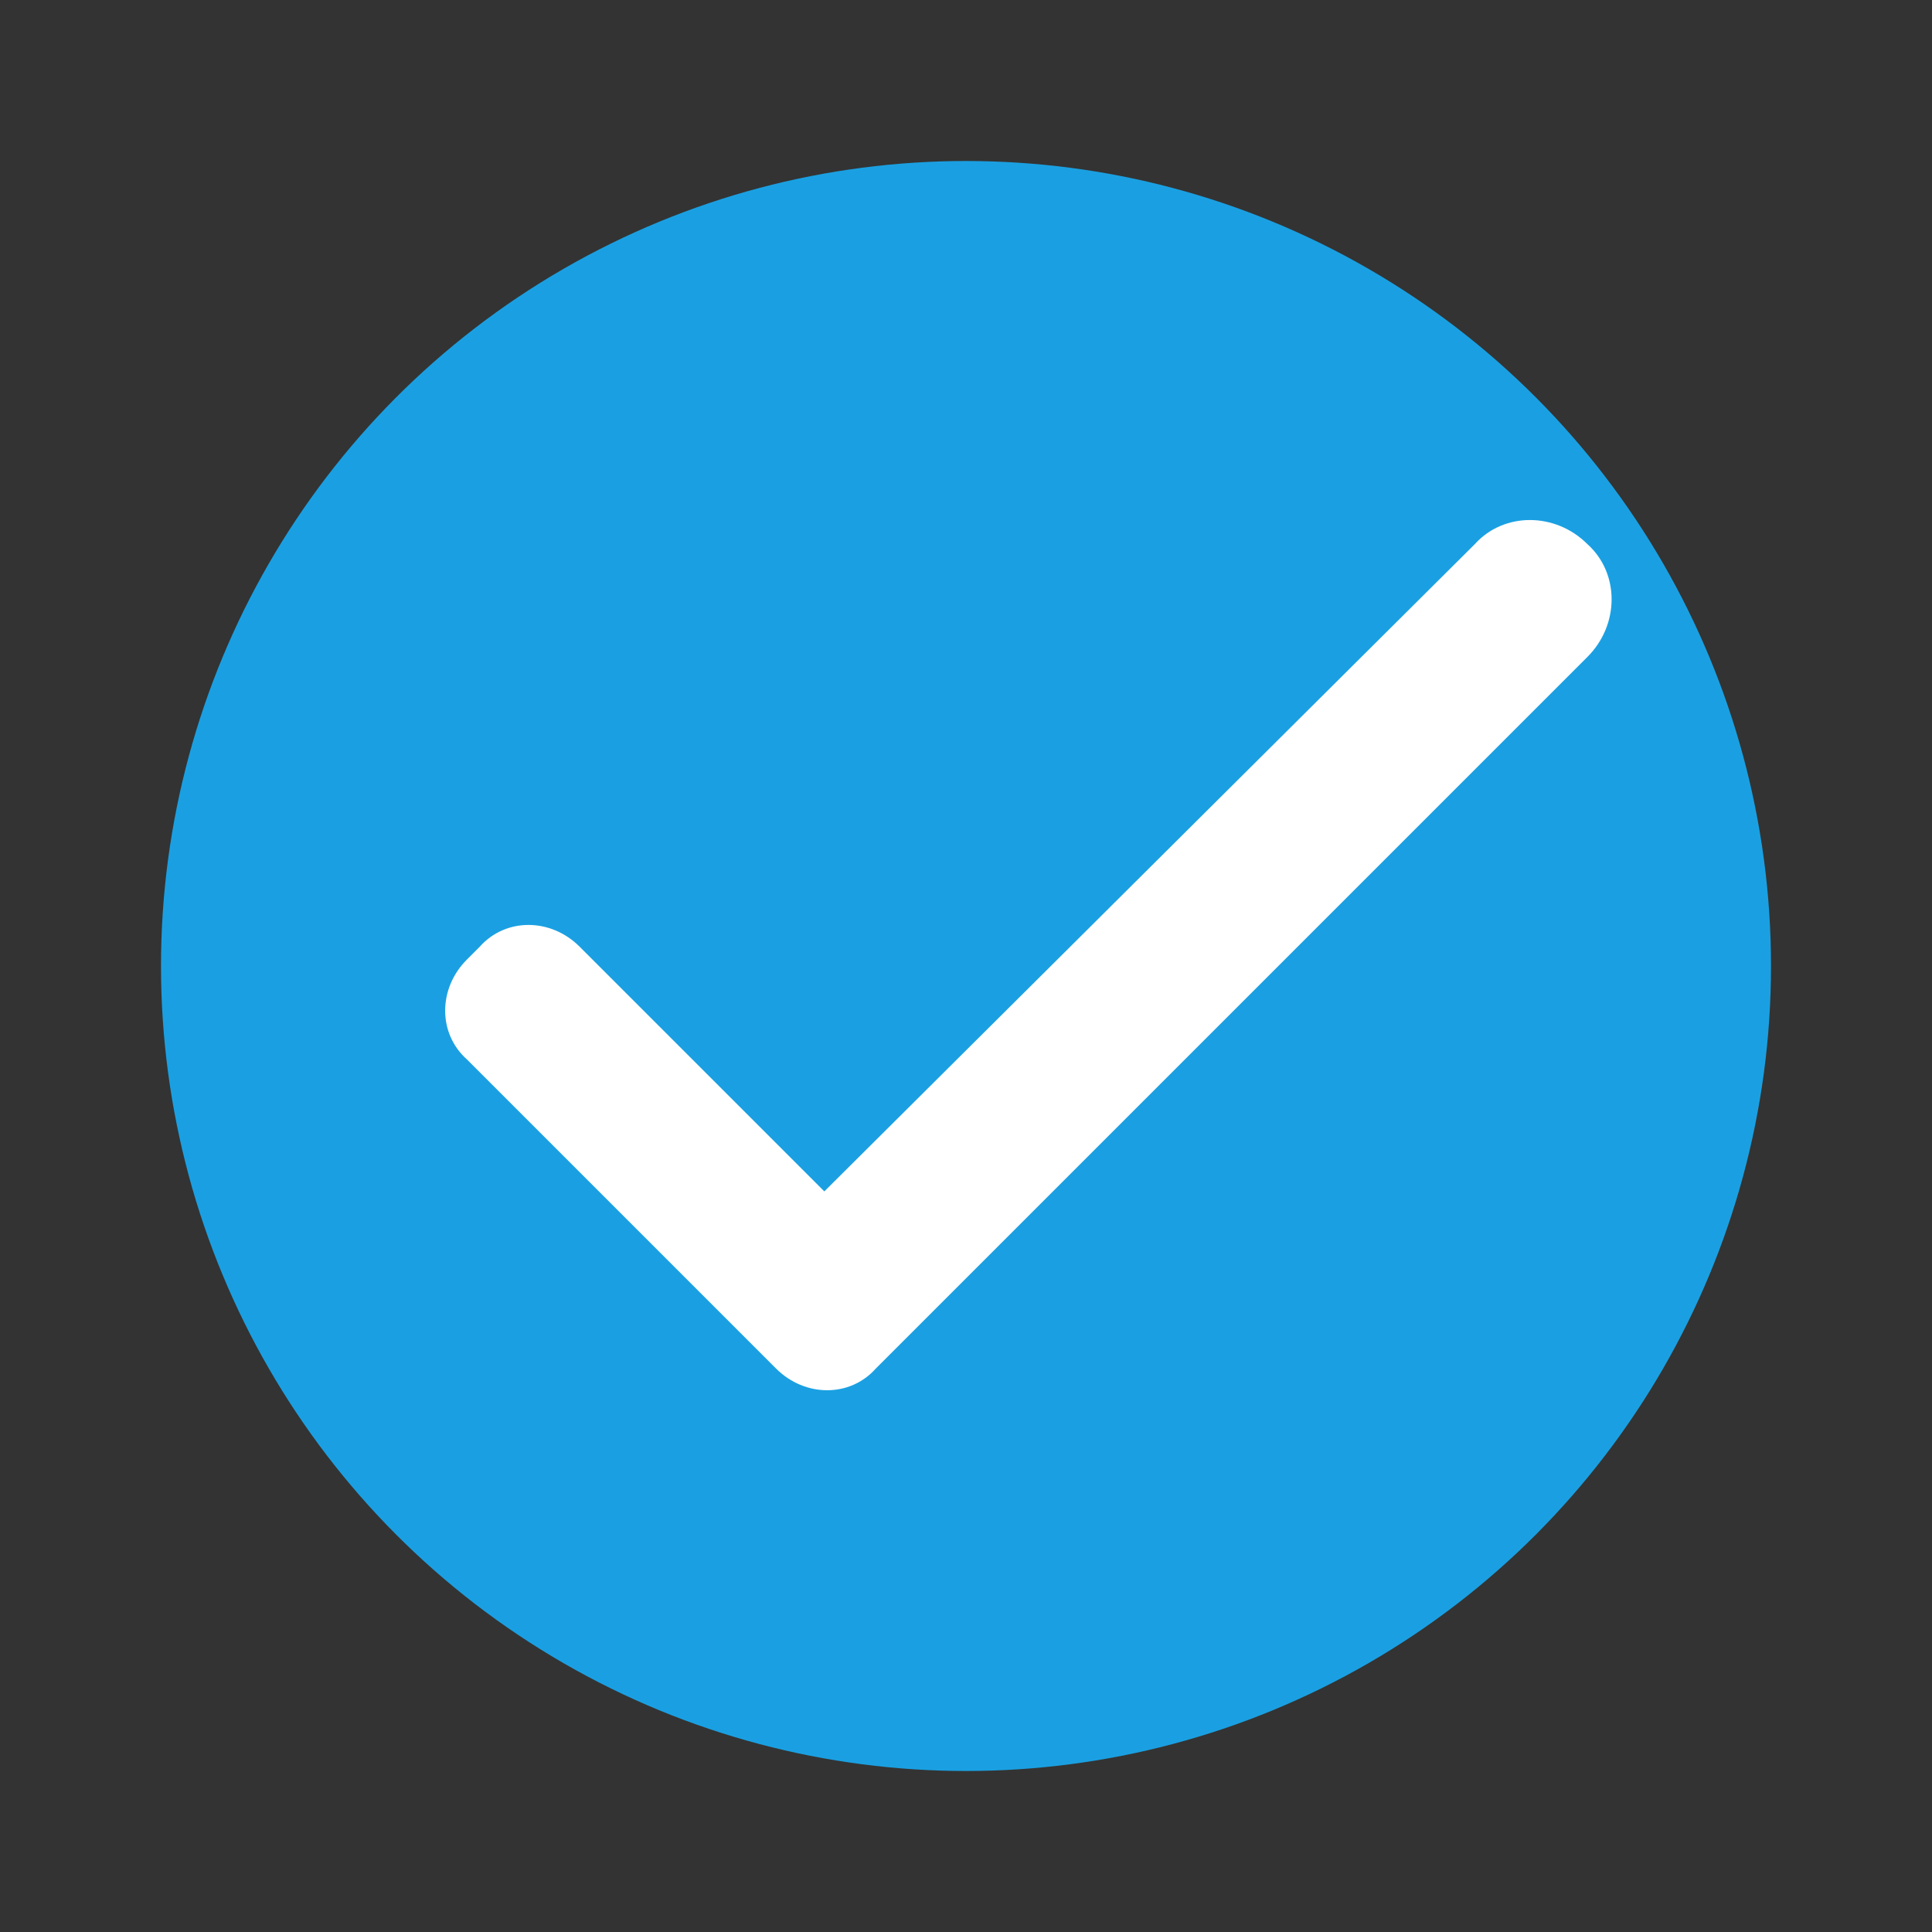 <?xml version="1.0" encoding="utf-8"?>
<!-- Generator: Adobe Illustrator 23.1.0, SVG Export Plug-In . SVG Version: 6.00 Build 0)  -->
<svg version="1.1"   xmlns="http://www.w3.org/2000/svg" xmlns:xlink="http://www.w3.org/1999/xlink" x="0px" y="0px"
	 viewBox="0 0 60 60" style="enable-background:new 0 0 60 60;" xml:space="preserve">
<rect x="0" y="0" width="60" height="60" fill="#333333" stroke="none"/>
<style type="text/css">
	.st0{fill:#1aa0e2;}
	.st1{fill:#FFFFFF;}
</style>
<circle class="st0" cx="30" cy="30" r="25"/>
<path class="st1" d="M49.3,16.9L49.3,16.9c-1-1-2.6-1-3.5,0L25.6,37L18,29.4c-0.9-0.9-2.3-0.9-3.1,0l-0.4,0.4
	c-0.9,0.9-0.9,2.3,0,3.1l9.6,9.6c0.9,0.9,2.3,0.9,3.1,0l0.2-0.2l0.2-0.2l21.7-21.7C50.3,19.4,50.3,17.8,49.3,16.9z"/>
</svg>
